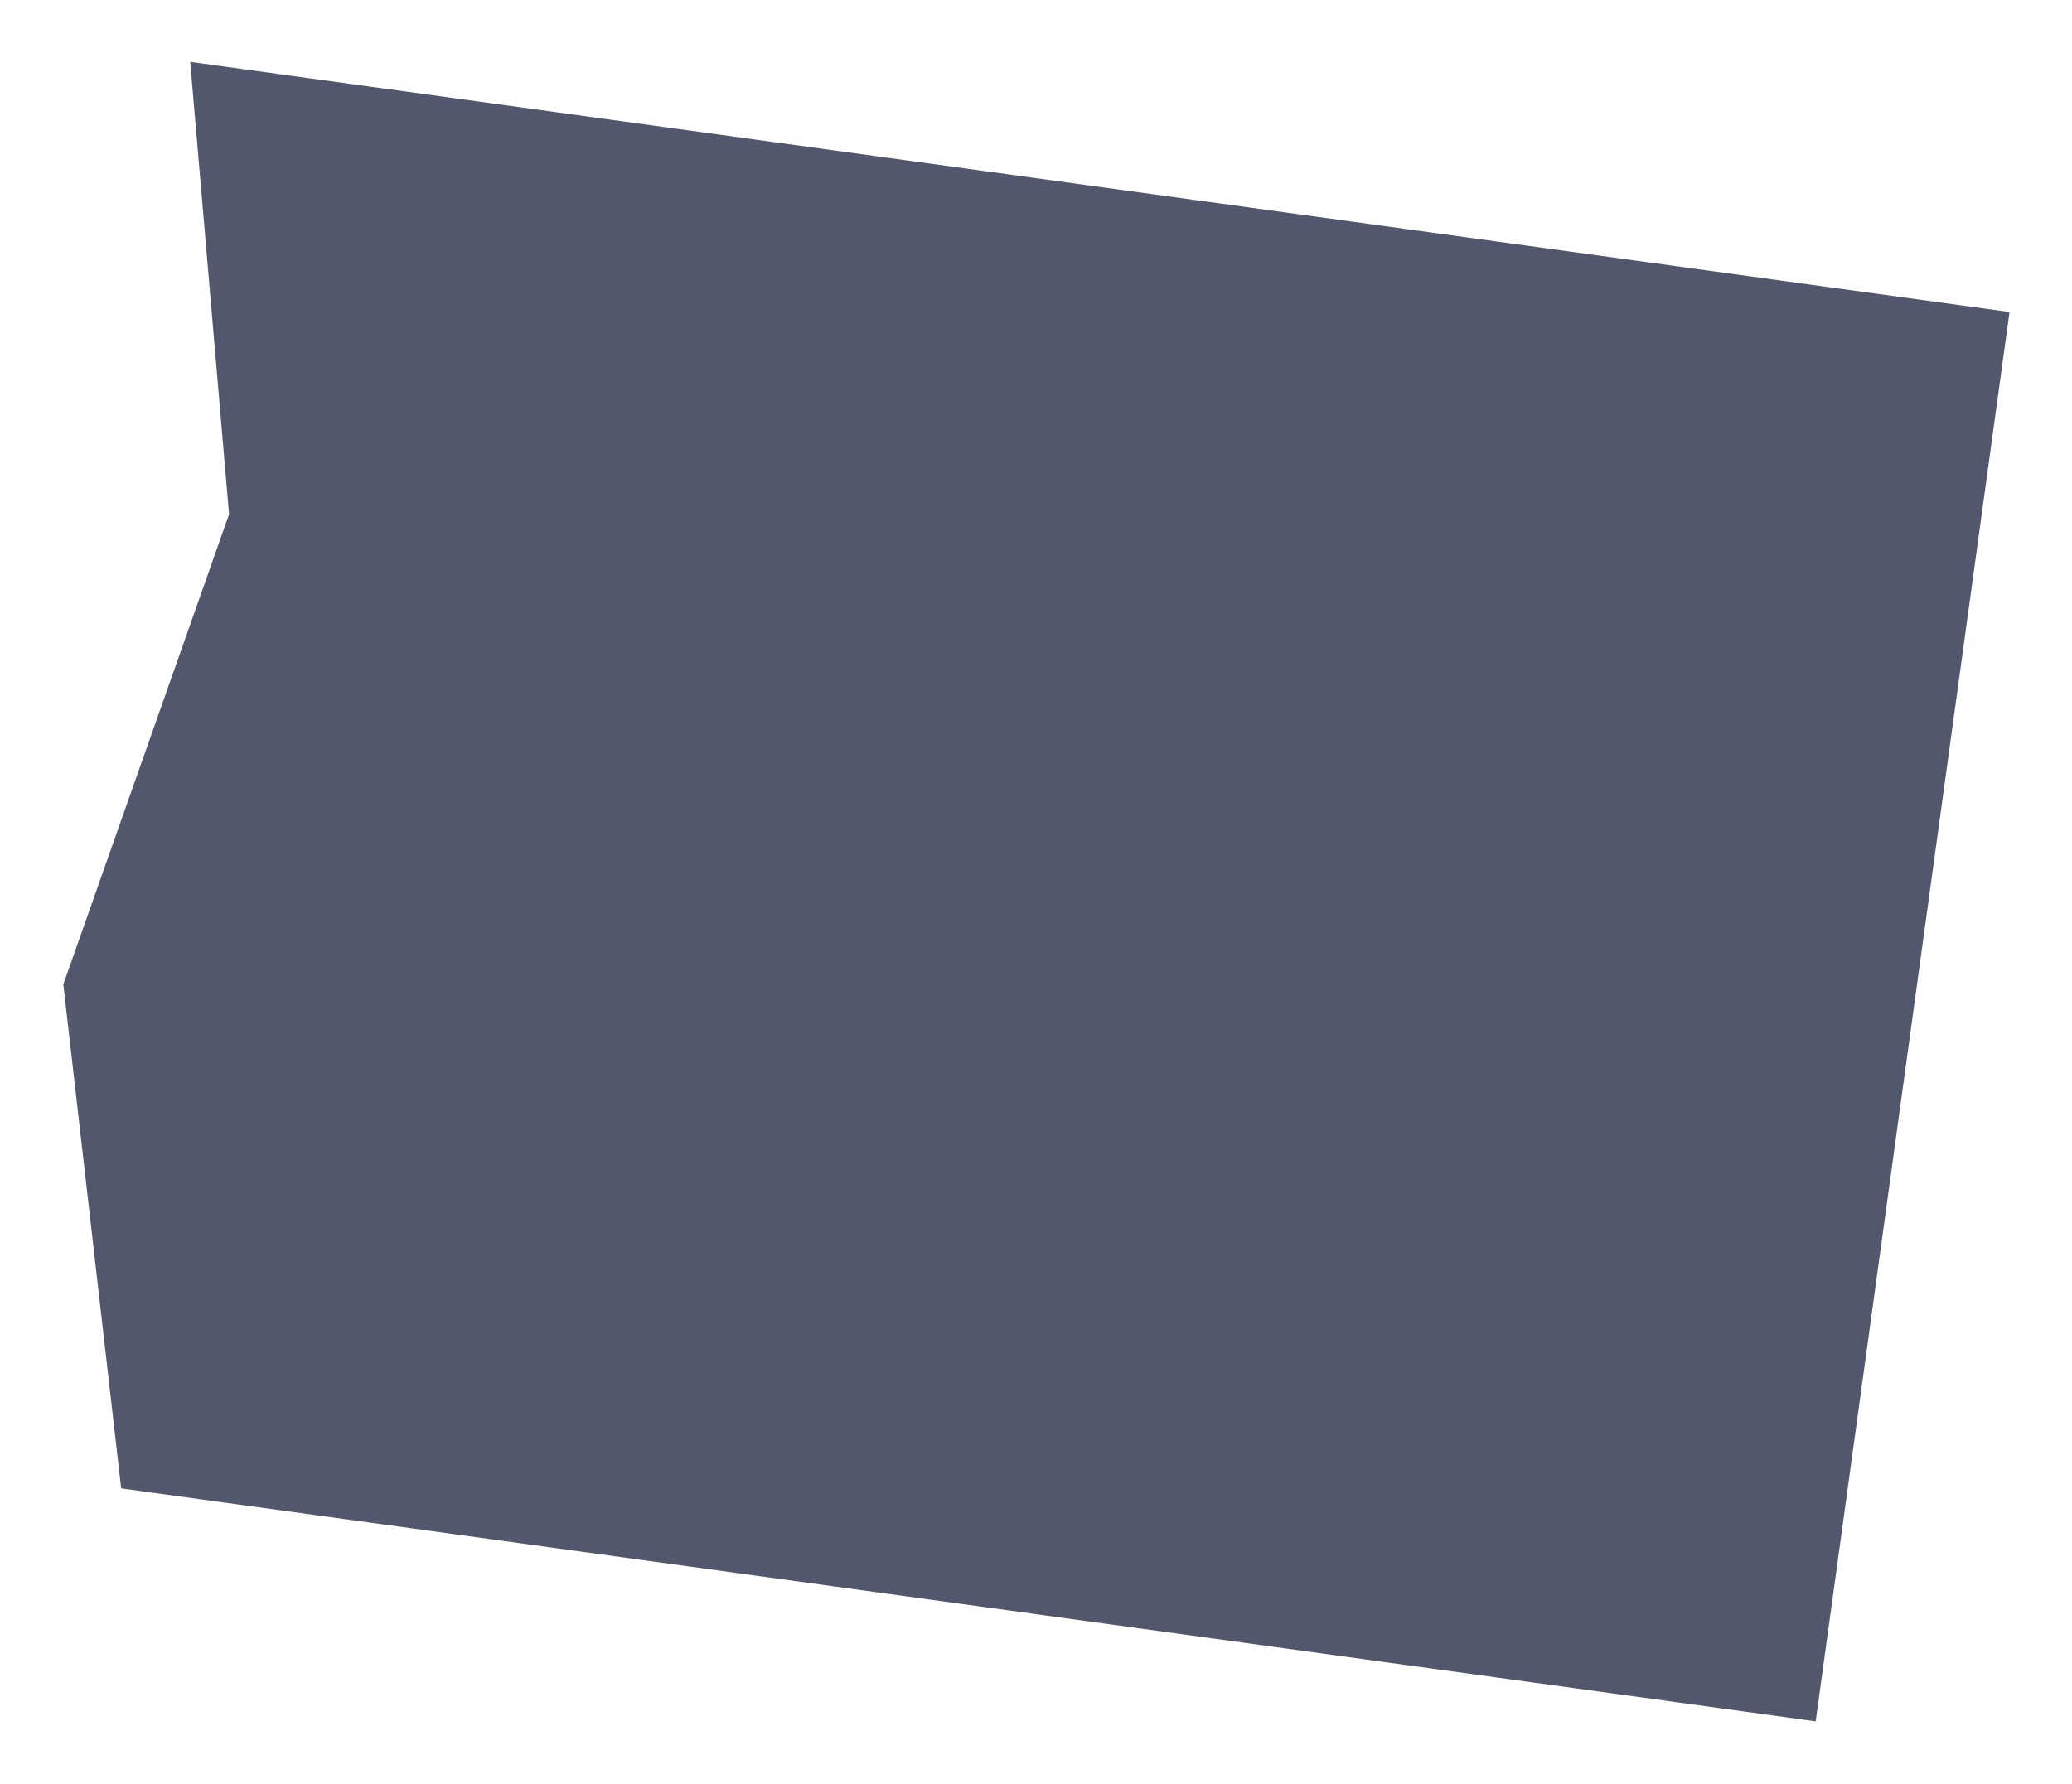 <svg width="569" height="490" viewBox="0 0 569 490" fill="none" xmlns="http://www.w3.org/2000/svg">
<g style="mix-blend-mode:multiply" opacity="0.7" filter="url(#filter0_f_111_563)">
<path d="M551.842 85.702L498.609 472.814L33.274 408.825L17.387 270.397L62.905 141.254L52.233 17L551.842 85.702Z" fill="#091030"/>
</g>
<defs>
<filter id="filter0_f_111_563" x="0.652" y="0.264" width="567.926" height="489.285" filterUnits="userSpaceOnUse" color-interpolation-filters="sRGB">
<feFlood flood-opacity="0" result="BackgroundImageFix"/>
<feBlend mode="normal" in="SourceGraphic" in2="BackgroundImageFix" result="shape"/>
<feGaussianBlur stdDeviation="8.368" result="effect1_foregroundBlur_111_563"/>
</filter>
</defs>
</svg>
